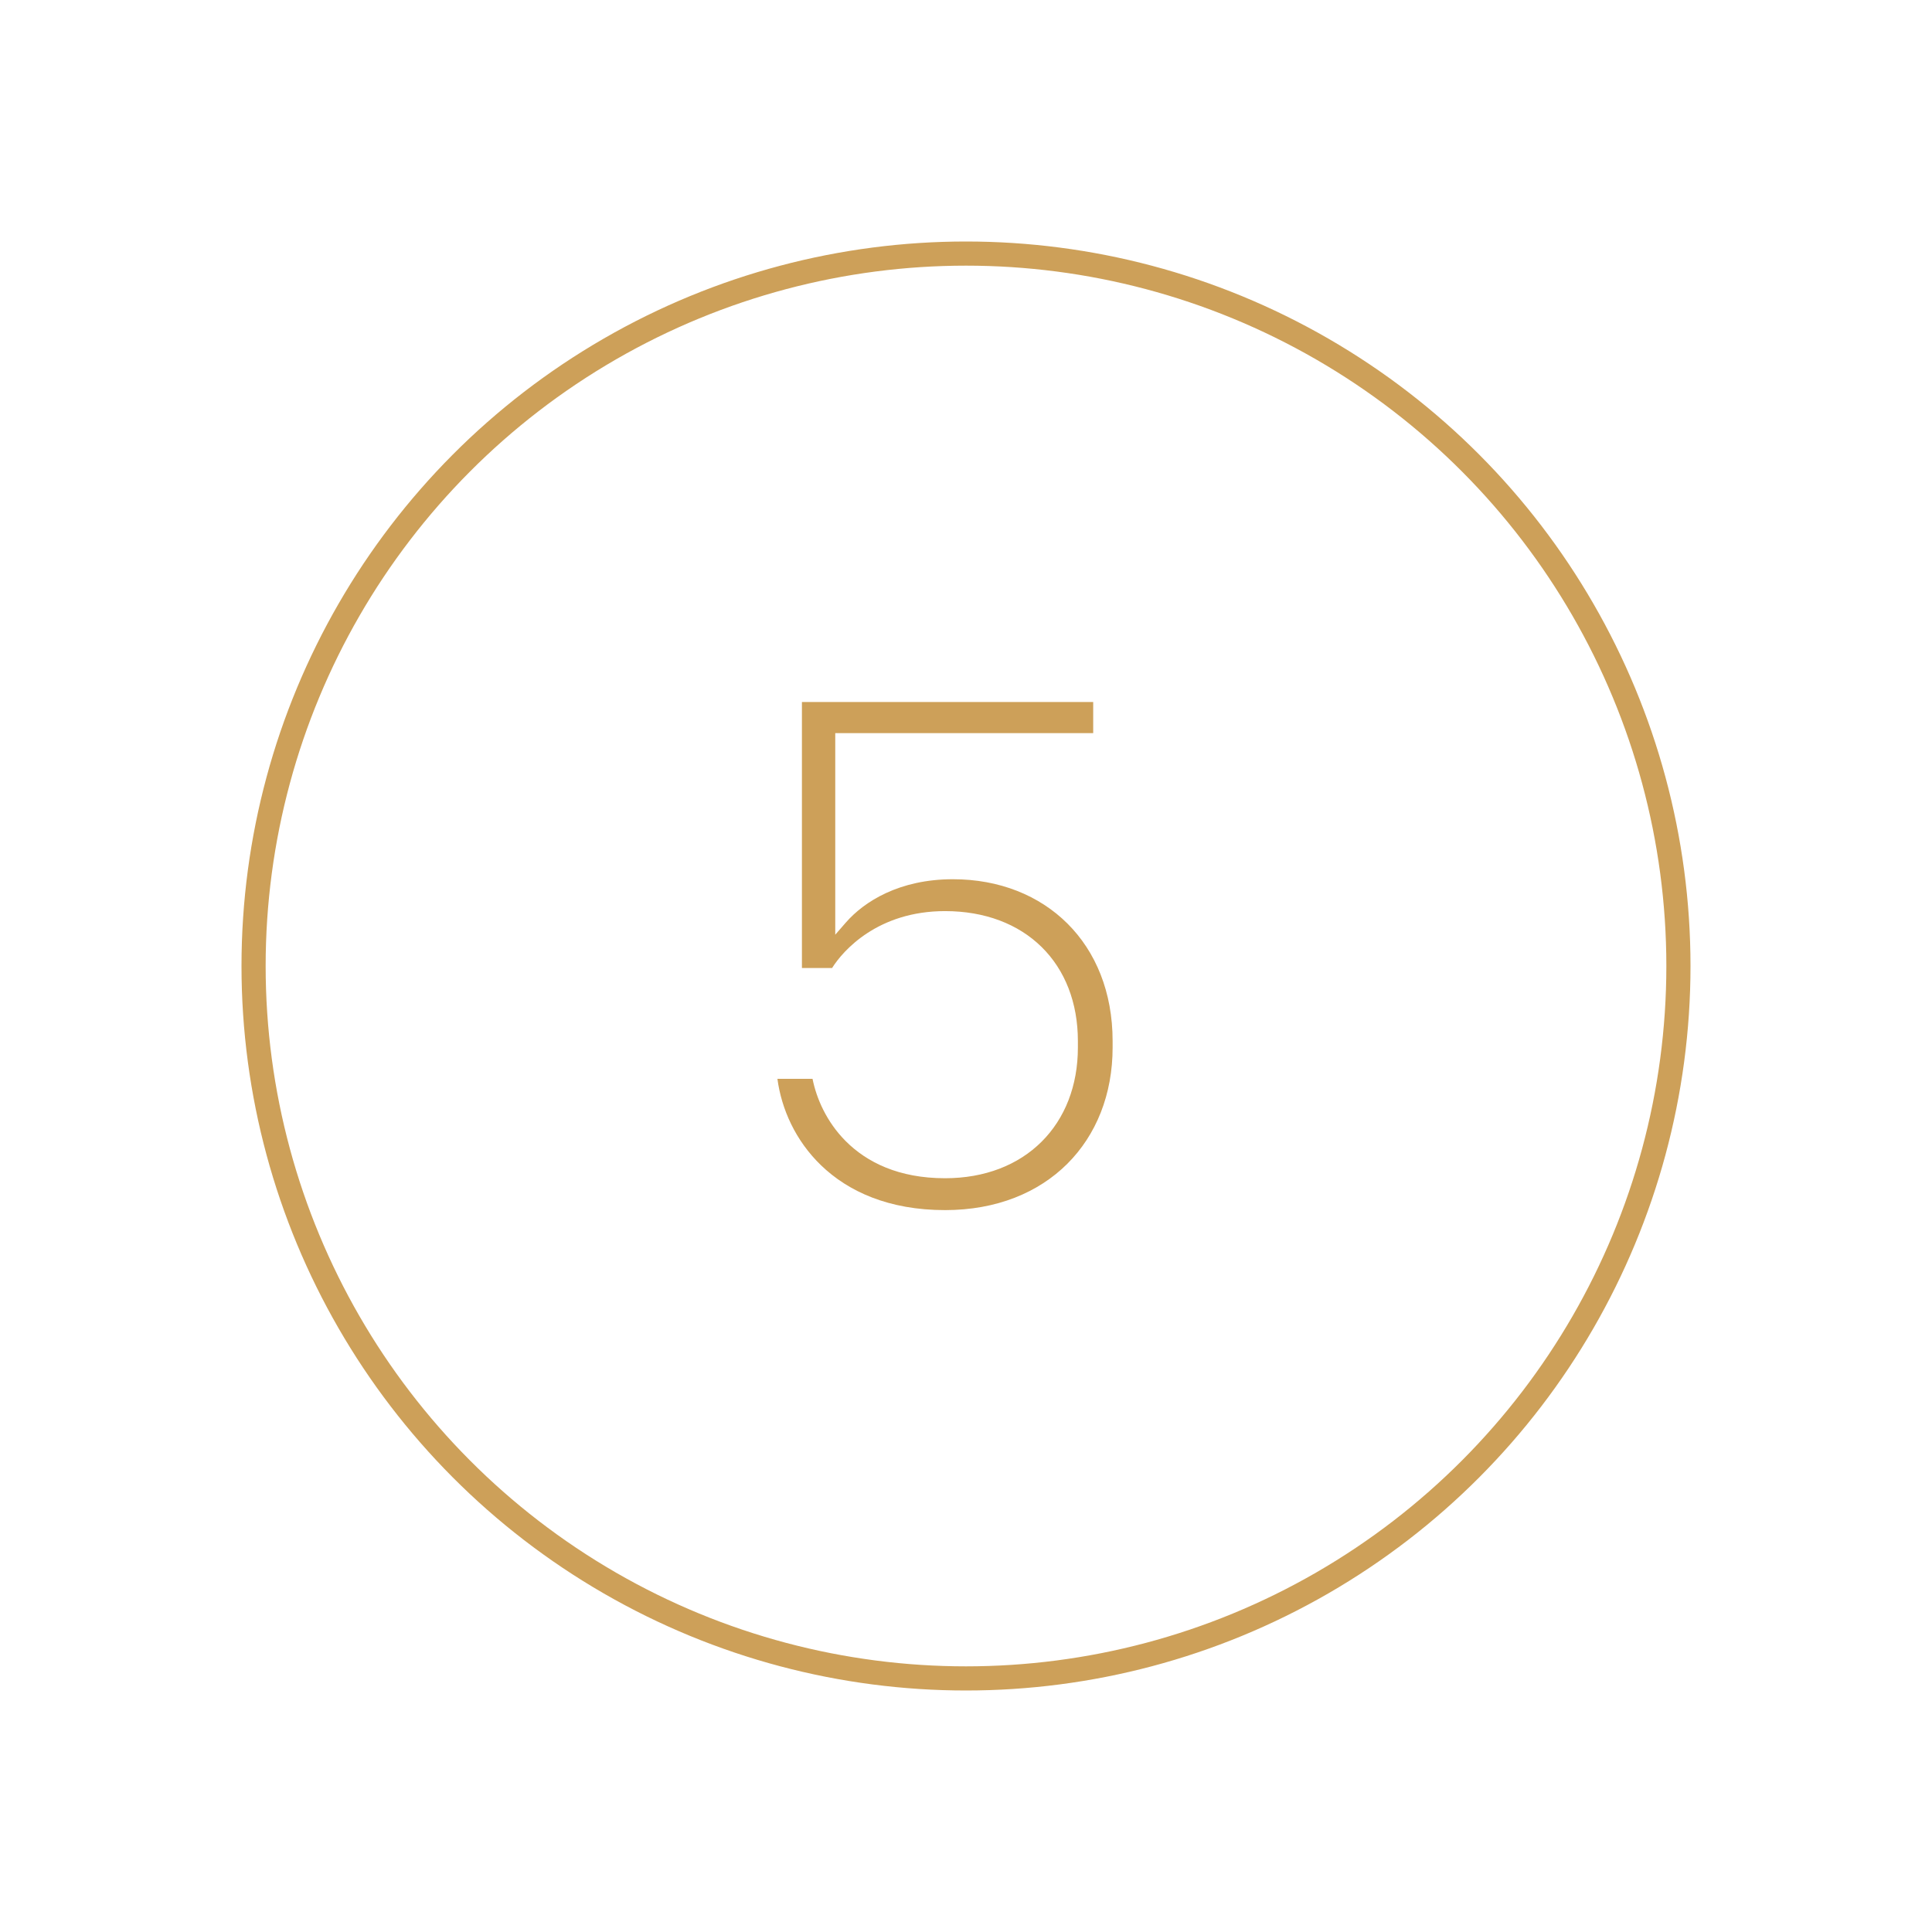 <?xml version="1.0" encoding="UTF-8"?> <svg xmlns="http://www.w3.org/2000/svg" width="80" height="80" viewBox="0 0 80 80" fill="none"><circle cx="40" cy="40" r="29.5" stroke="#CDA059"></circle><path d="M45.267 29.068V30.358H34.586V38.704L35.024 38.201C35.784 37.33 37.237 36.407 39.46 36.407C41.384 36.407 43.034 37.08 44.202 38.244C45.37 39.408 46.071 41.08 46.071 43.108V43.377C46.071 45.316 45.393 46.995 44.195 48.19C42.998 49.383 41.266 50.108 39.132 50.108C36.804 50.108 35.123 49.339 33.995 48.25C32.94 47.232 32.358 45.923 32.191 44.671H33.645C33.805 45.47 34.218 46.447 35.017 47.249C35.894 48.13 37.219 48.788 39.132 48.788C40.785 48.788 42.164 48.238 43.131 47.275C44.097 46.313 44.633 44.956 44.633 43.377V43.108C44.633 41.515 44.098 40.164 43.13 39.212C42.162 38.26 40.782 37.727 39.132 37.727C36.357 37.728 34.914 39.35 34.454 40.084H33.206V29.068H45.267Z" fill="#CDA059"></path></svg> 